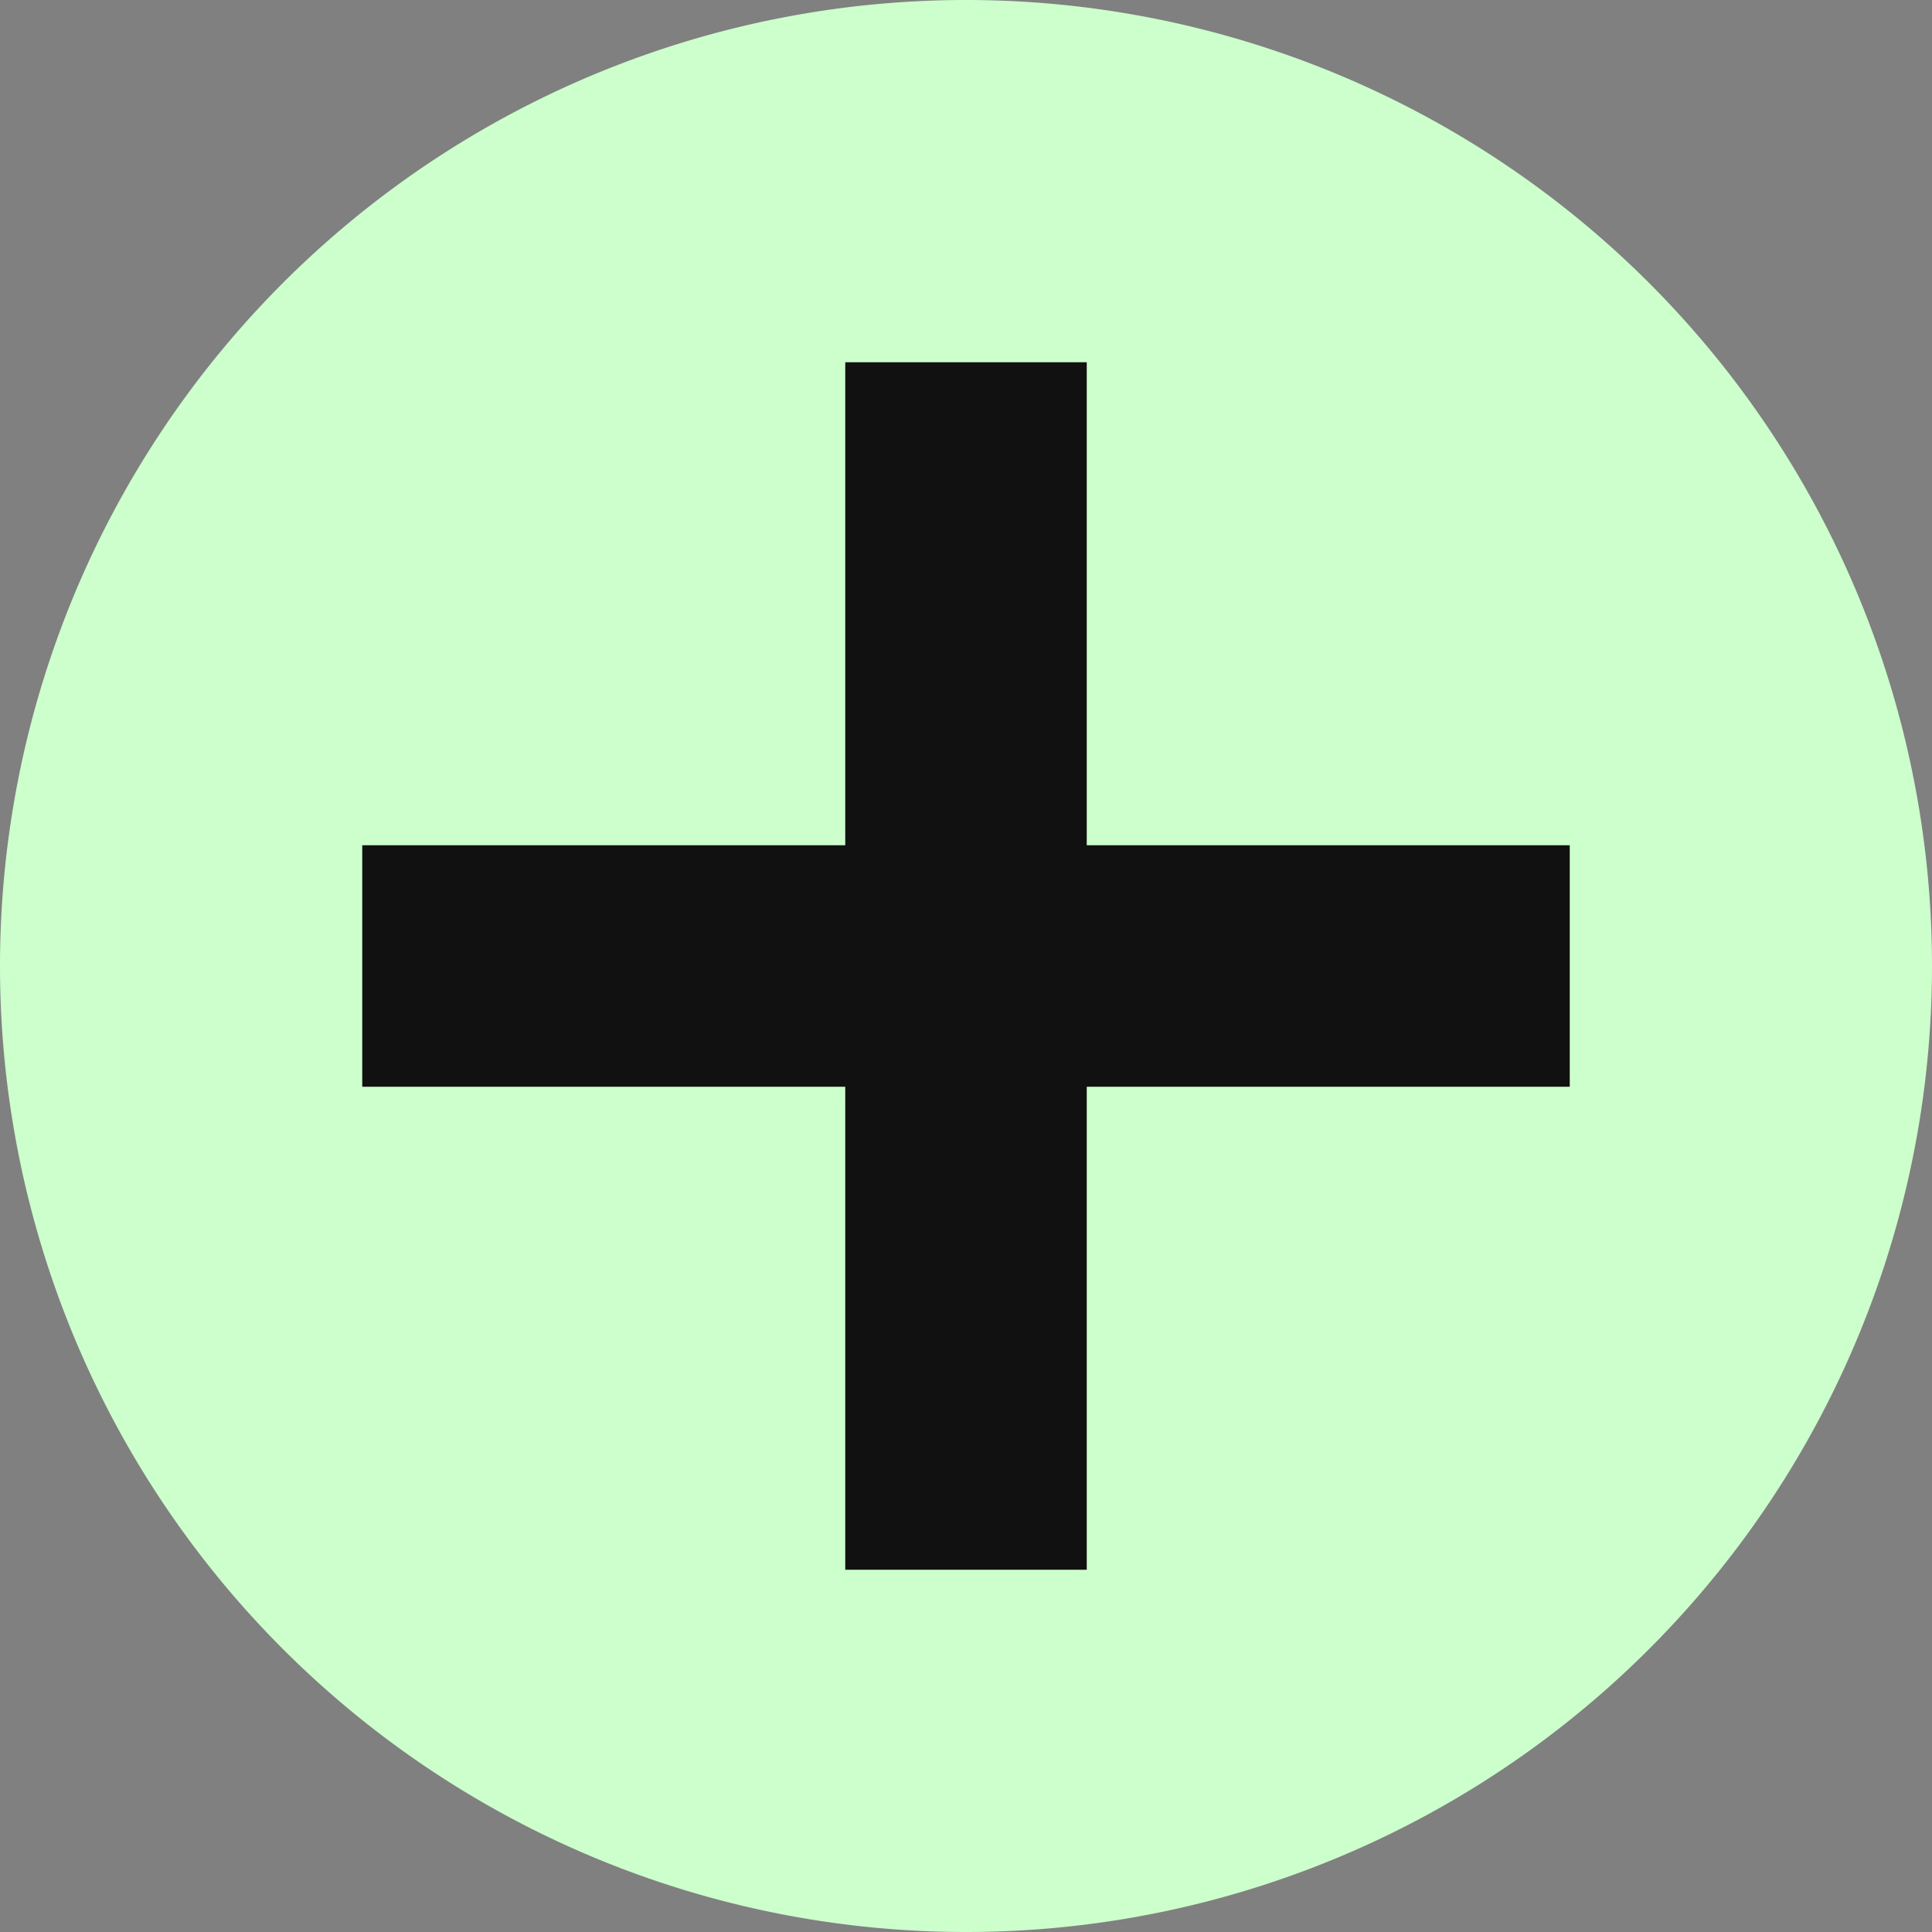 <svg xmlns="http://www.w3.org/2000/svg" width="30" height="30" fill="#CFC" class="bi bi-record-circle-fill" viewBox="0 0 16 16">
  <rect x="0" y="0" width="16" height="16" fill="#808080" stroke="none"/>
  <path d="M16 8A8 8 0 1 1 0 8a8 8 0 0 1 16 0"/>
  <line x1="3" y1="8" x2="13" y2="8" style="stroke:#111;stroke-width:2" />
  <line x1="8" y1="3" x2="8" y2="13" style="stroke:#111;stroke-width:2" />
</svg>